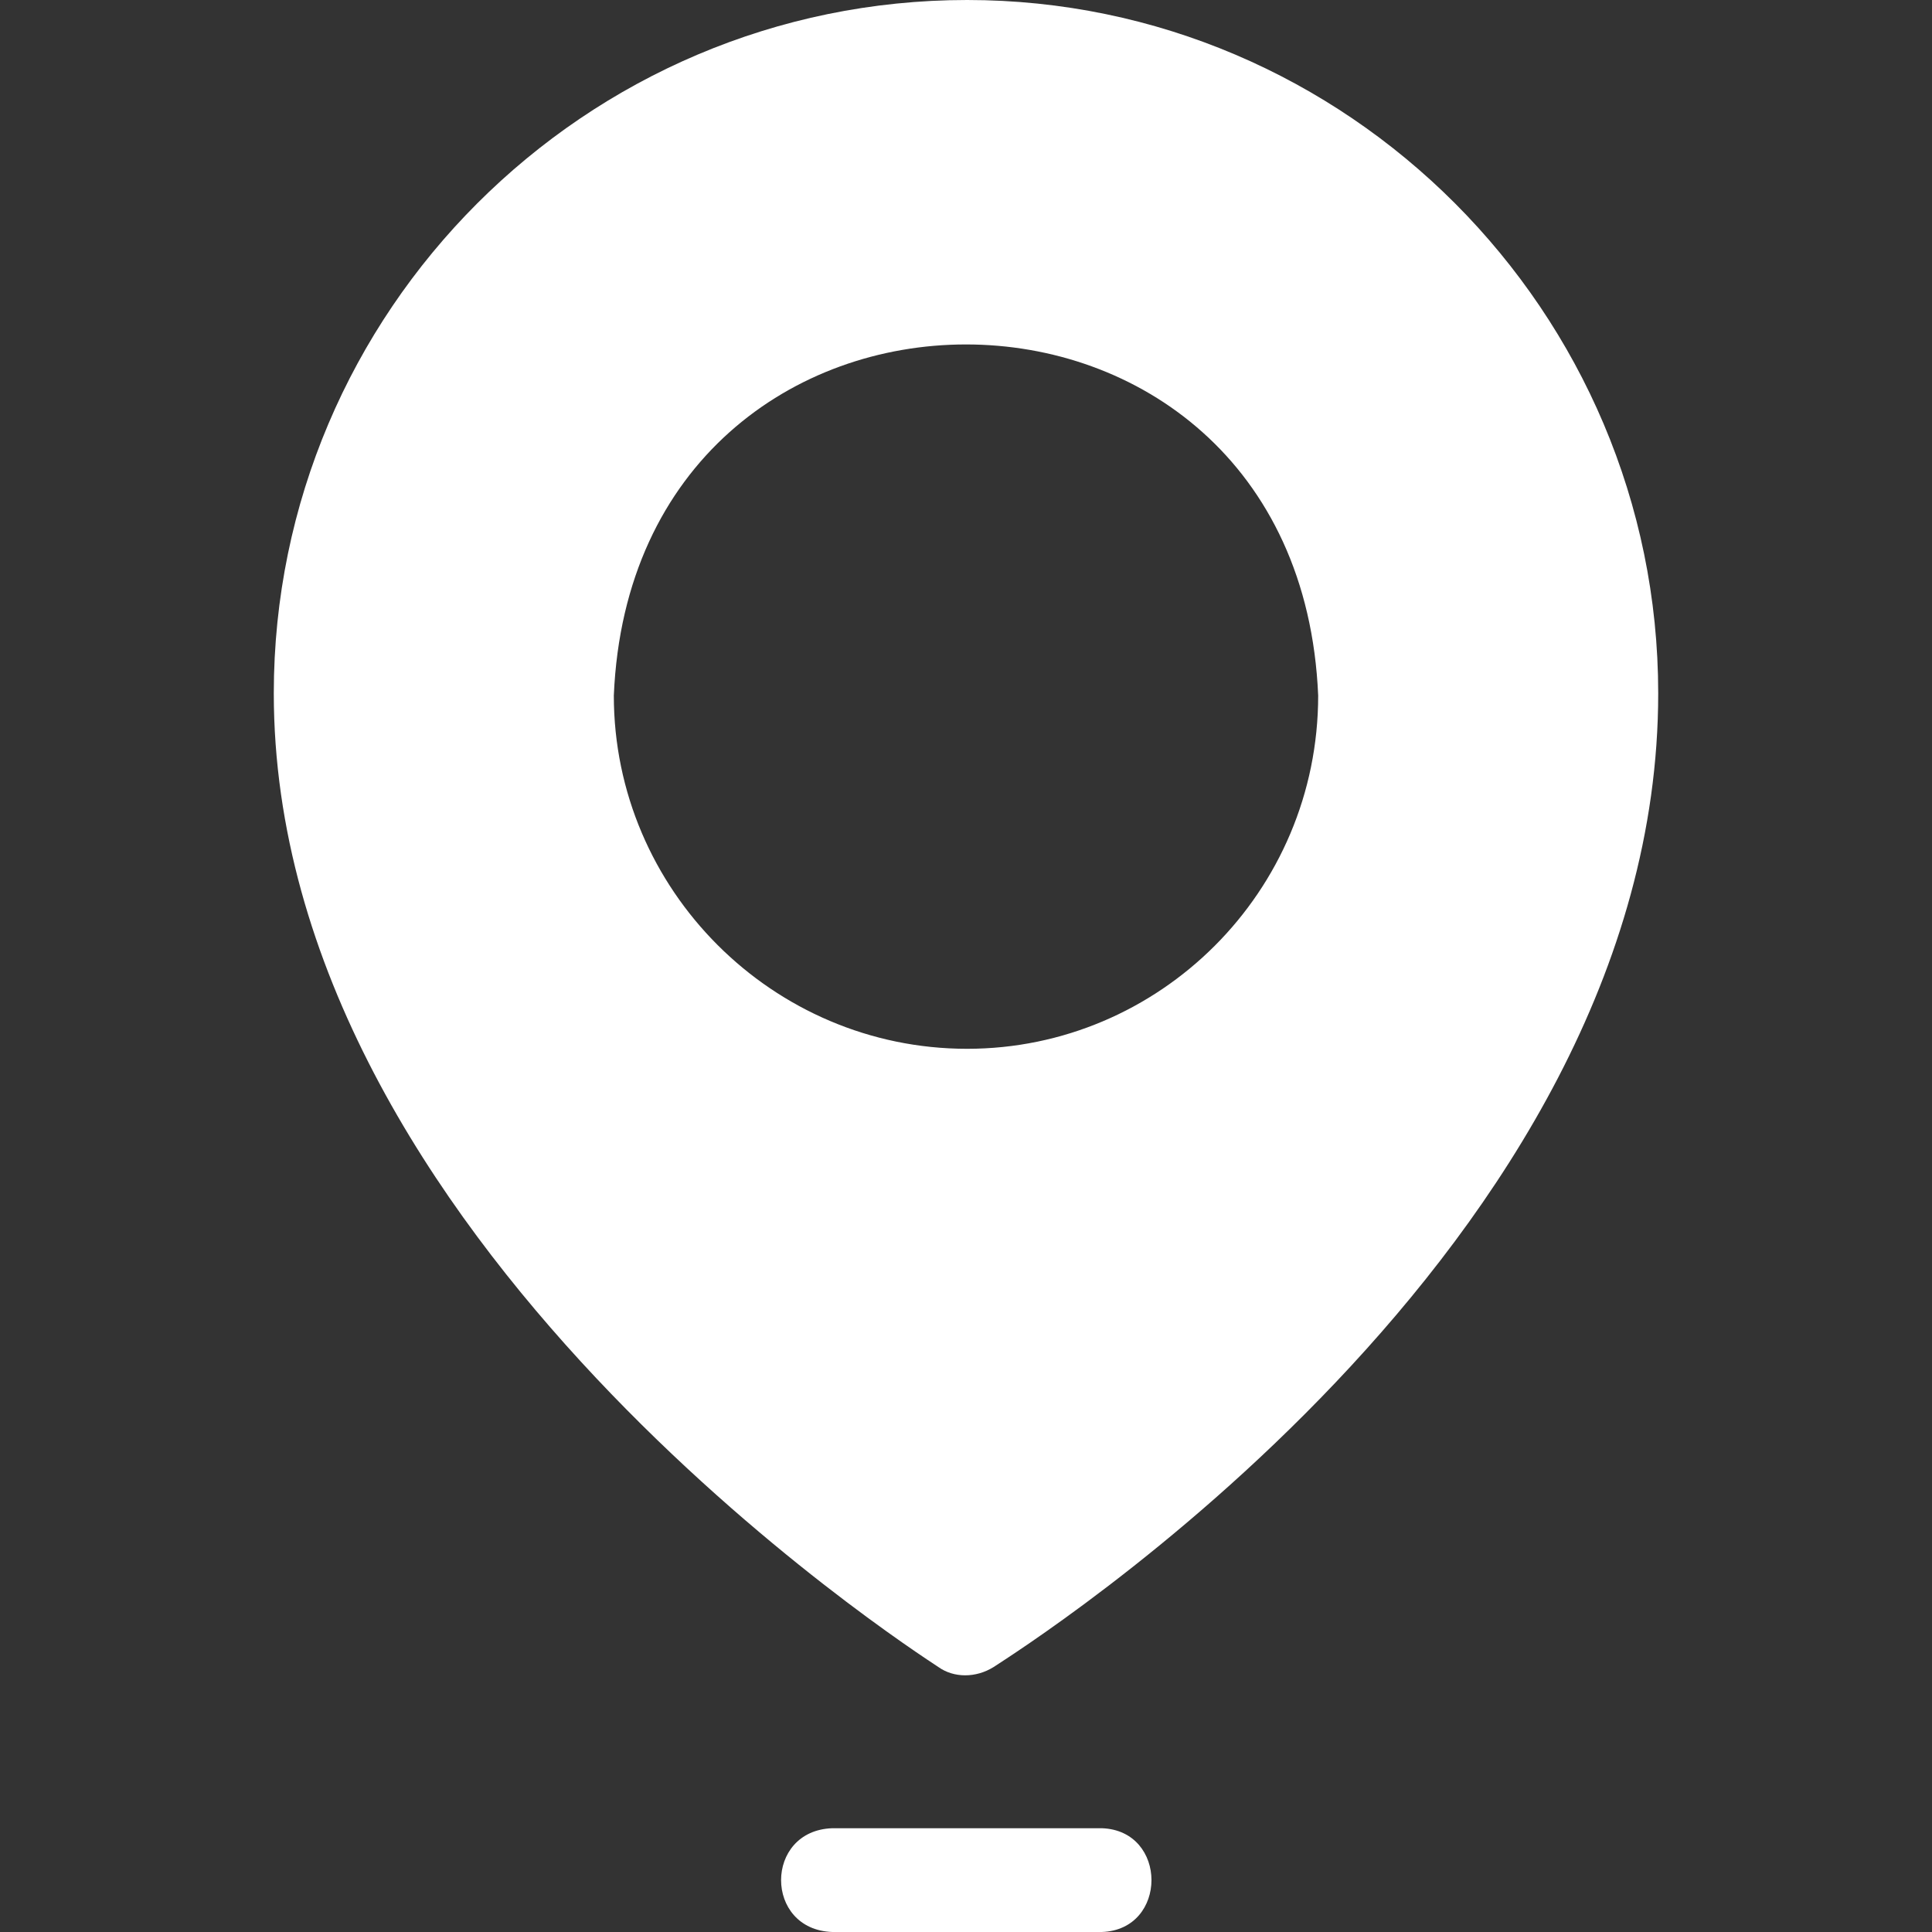 <?xml version="1.0" encoding="utf-8"?>
<!-- Generator: Adobe Illustrator 23.0.2, SVG Export Plug-In . SVG Version: 6.00 Build 0)  -->
<svg version="1.1" id="Layer_1" xmlns="http://www.w3.org/2000/svg" xmlns:xlink="http://www.w3.org/1999/xlink" x="0px" y="0px"
	 viewBox="0 0 87.5 87.5" style="enable-background:new 0 0 87.5 87.5;" xml:space="preserve">
<rect x="0" y="0" width="87.5" height="87.5" fill="#333333" stroke="none"/>
<style type="text/css">
	.st0{fill:#FFFFFF;}
</style>
<path class="st0" d="M43.8,0C26.5,0,12.4,14.1,12.4,31.4c0,24.7,28.9,43.3,30.1,44.1c0.7,0.5,1.7,0.5,2.5,0
	c1.2-0.8,30.1-18.9,30.1-44.1C75.1,14.1,61,0,43.8,0L43.8,0z M43.8,47.5c-8.8,0-16-7.2-16-16c0.9-21.2,31-21.2,31.9,0
	C59.7,40.4,52.5,47.5,43.8,47.5z"/>
<path class="st0" d="M49.9,82.8H37.7c-3.1,0.1-3.1,4.6,0,4.7h12.2C52.9,87.4,52.9,82.9,49.9,82.8z"/>
</svg>
